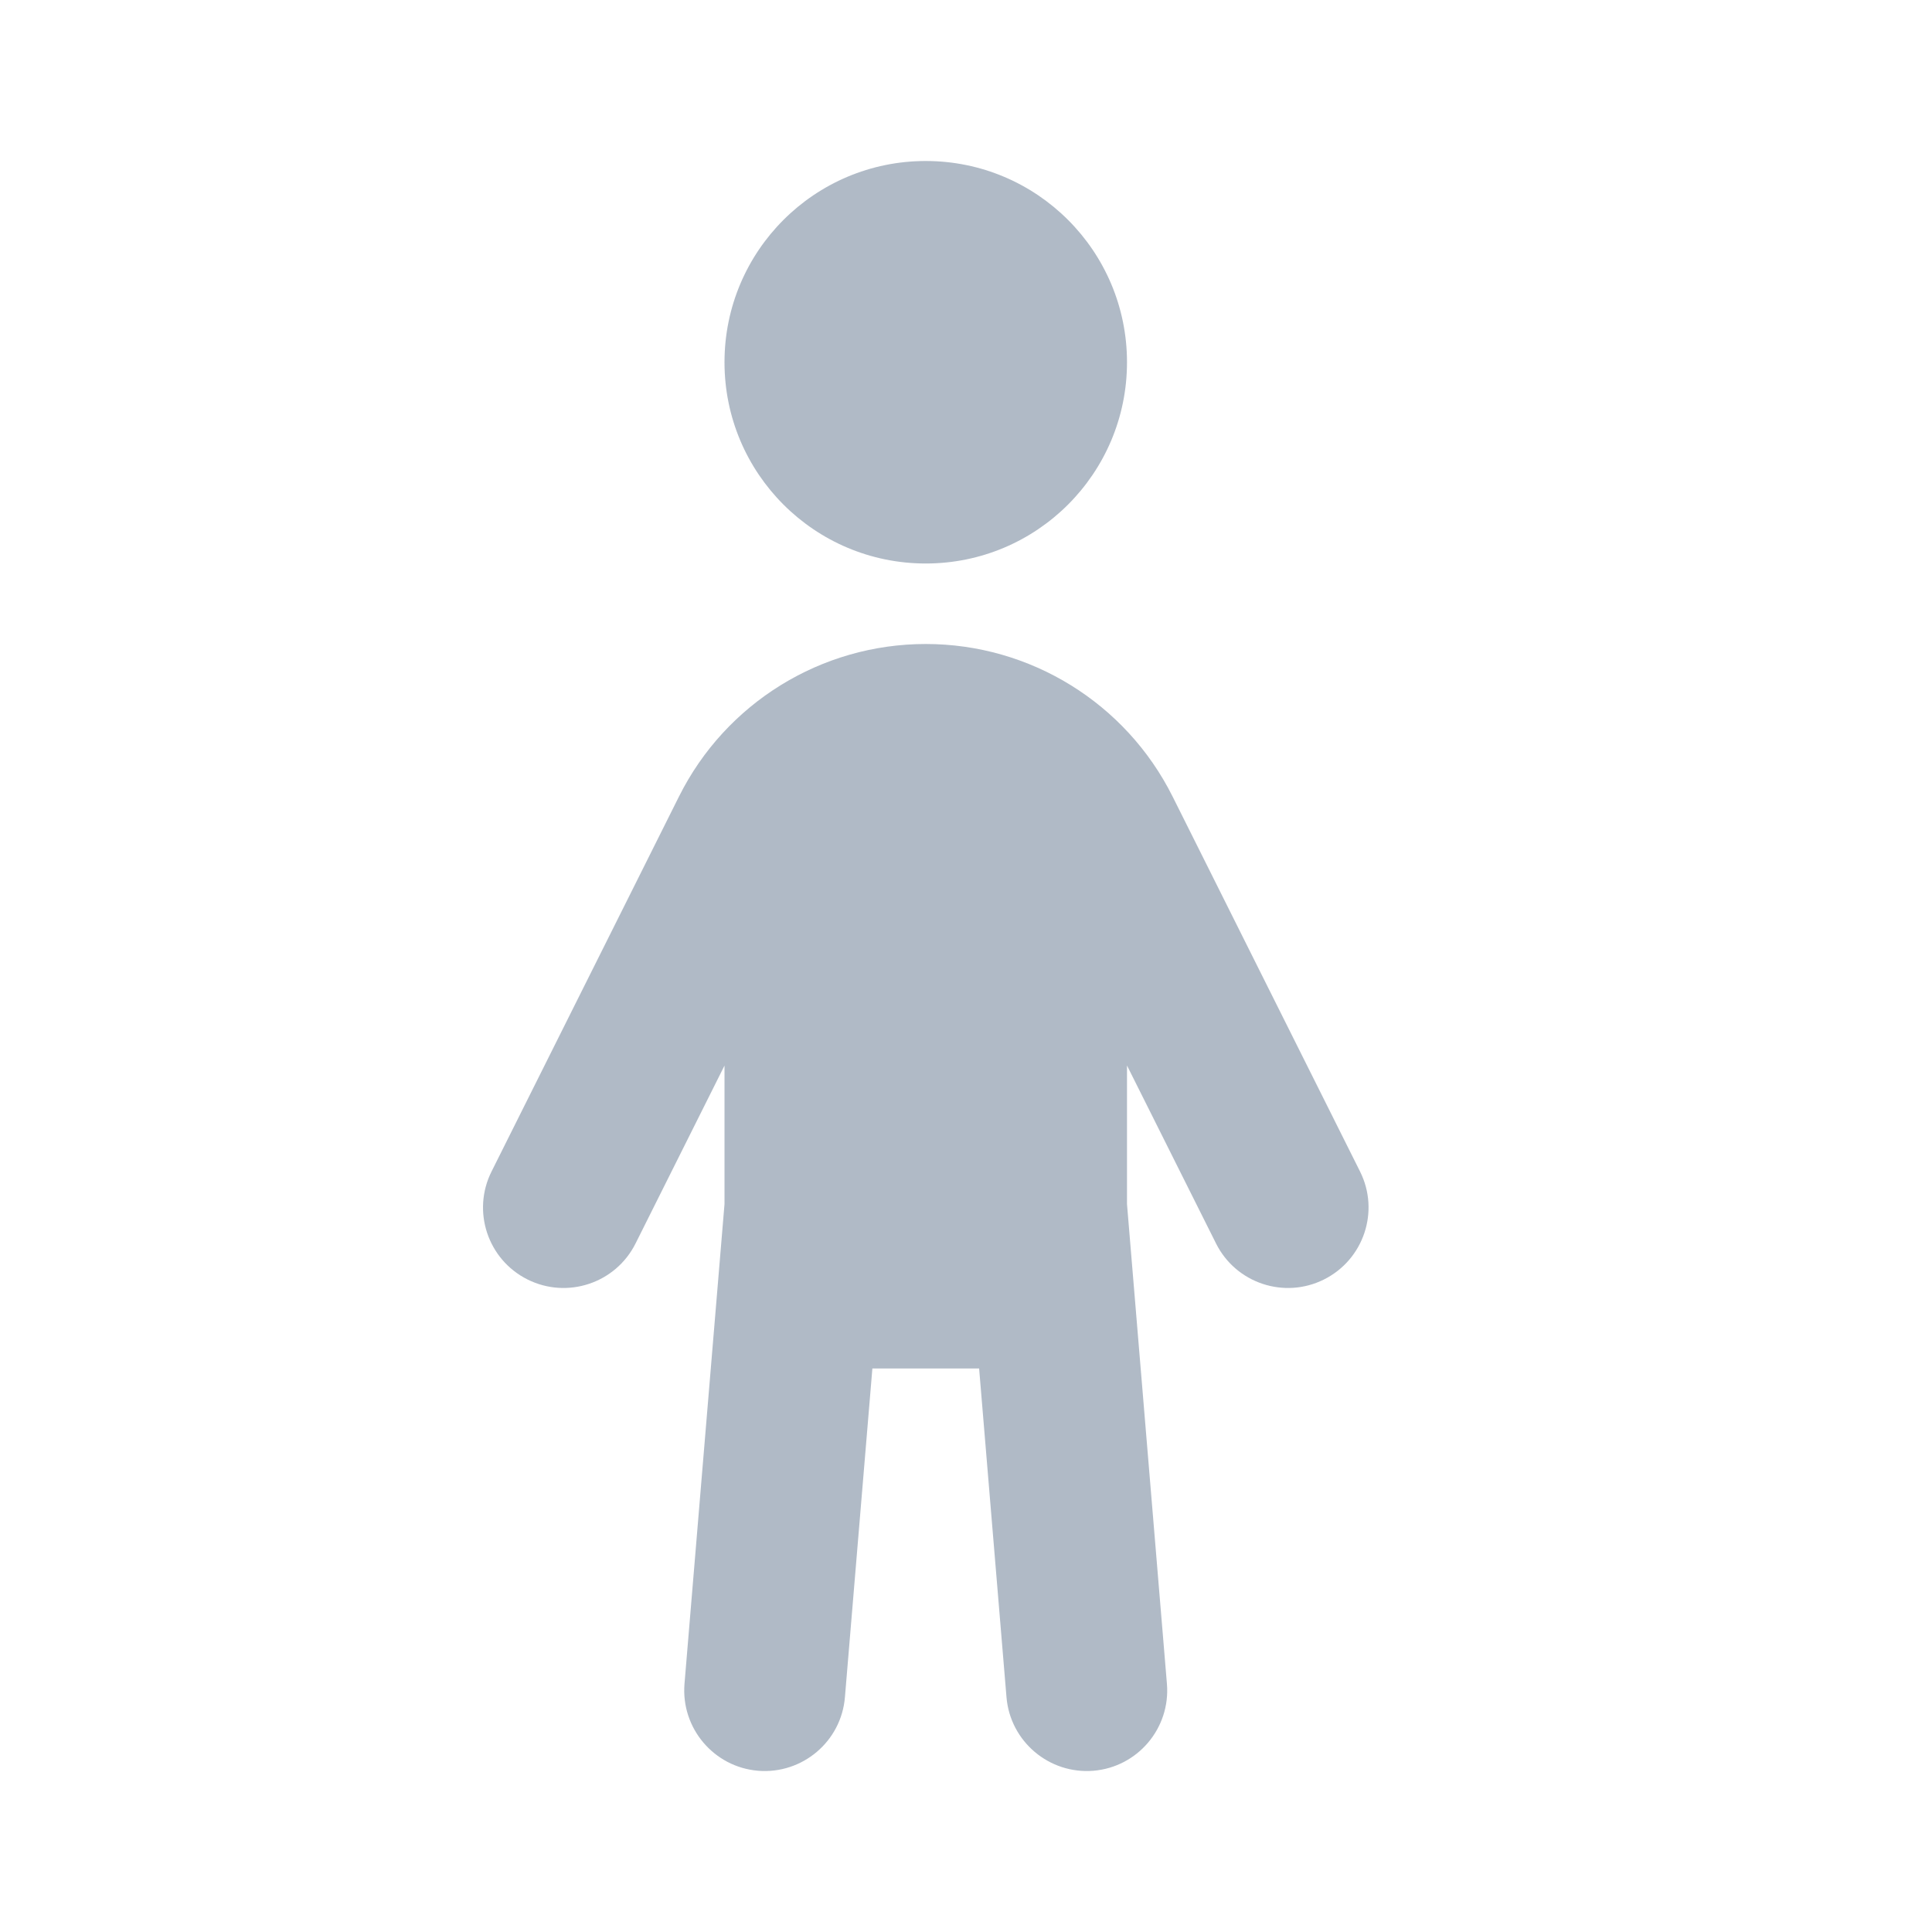 <svg width="24" height="24" viewBox="0 0 24 24" fill="none" xmlns="http://www.w3.org/2000/svg">
    <path opacity="0.5" fill-rule="evenodd" clip-rule="evenodd" d="M14 4.5C14 5.881 12.881 7 11.5 7C10.119 7 9 5.881 9 4.5C9 3.119 10.119 2 11.5 2C12.881 2 14 3.119 14 4.5ZM14 13.236L15.106 15.447C15.353 15.941 15.954 16.141 16.447 15.894C16.941 15.647 17.142 15.047 16.895 14.553L14.566 9.894C13.985 8.733 12.798 8 11.5 8C10.202 8 9.015 8.733 8.435 9.894L6.106 14.553C5.859 15.047 6.059 15.647 6.553 15.894C7.047 16.141 7.648 15.941 7.895 15.447L9 13.237V14.958L8.503 20.917C8.458 21.467 8.867 21.951 9.417 21.997C9.967 22.042 10.451 21.633 10.496 21.083L10.837 17H12.163L12.503 21.083C12.549 21.633 13.033 22.042 13.583 21.997C14.133 21.951 14.542 21.467 14.496 20.917L14 14.958V13.236Z" fill="#2F486A" fill-opacity="0.75"/>
</svg>